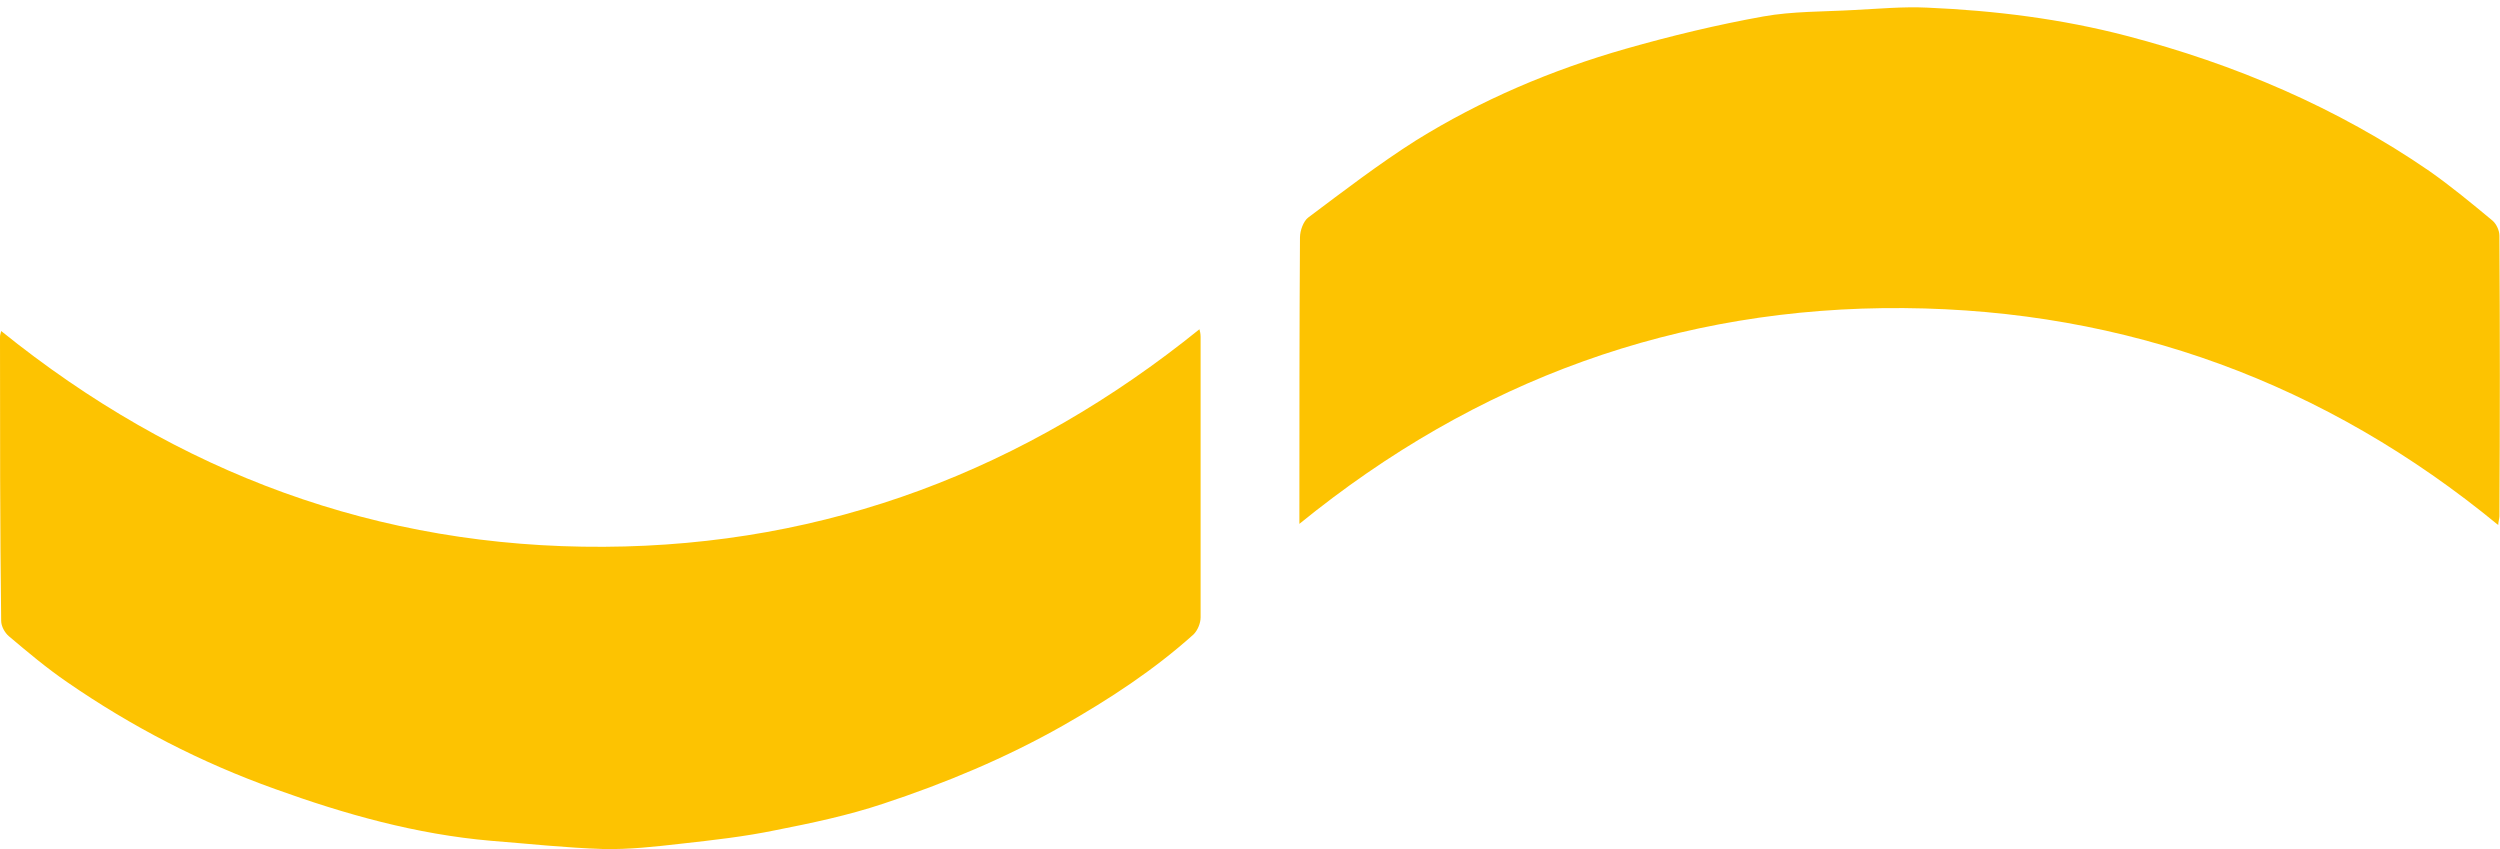 <?xml version="1.0" encoding="UTF-8"?> <svg xmlns="http://www.w3.org/2000/svg" xmlns:xlink="http://www.w3.org/1999/xlink" version="1.1" id="Palacrociere" x="0px" y="0px" viewBox="0 0 425.2 144.4" style="enable-background:new 0 0 425.2 144.4;" xml:space="preserve"> <style type="text/css"> .st0{fill:#FDC301;} </style> <path class="st0" d="M424.9,89.3c-29.4-24.2-63.3-36.6-101.1-36.9c-38.4-0.3-72.7,12.2-102.8,36.7c0-0.7,0-1.4,0-2 c0-15.6,0-31.1,0.1-46.7c0-1.2,0.6-2.8,1.4-3.4c6-4.5,12-9.1,18.3-13.1c11.1-6.9,23.1-12,35.7-15.6c7.7-2.2,15.6-4.1,23.4-5.5 c5-0.9,10.3-0.8,15.5-1.1c4.1-0.2,8.3-0.6,12.4-0.4c11.5,0.5,22.8,1.9,33.9,4.8c18.4,4.8,35.8,12.2,51.5,23 c3.7,2.6,7.2,5.5,10.7,8.4c0.7,0.6,1.2,1.7,1.2,2.6c0.1,15.9,0.1,31.8,0,47.7C425.1,88.2,424.9,88.8,424.9,89.3z"></path> <path class="st0" d="M0.2,56.3c30,24.2,64.1,36.9,102.5,36.7c38-0.2,71.7-13.1,101.3-37c0.1,0.3,0.2,0.8,0.2,1.3 c0,15.9,0,31.8,0,47.7c0,1-0.5,2.2-1.2,2.9c-6.8,6.1-14.3,11-22.2,15.5c-9.7,5.5-20,9.8-30.6,13.3c-6,2-12.2,3.3-18.3,4.5 c-5.3,1.1-10.7,1.7-16.1,2.3c-4.4,0.5-8.8,1-13.2,0.9c-6.4-0.2-12.7-0.9-19.1-1.4c-12.7-1.1-24.8-4.5-36.7-8.8 c-12.6-4.5-24.4-10.6-35.4-18.2c-3.5-2.4-6.7-5.1-9.9-7.8c-0.7-0.6-1.3-1.7-1.3-2.6C0,89.5,0,73.4,0,57.3C0,57,0.1,56.7,0.2,56.3z"></path> </svg> 
